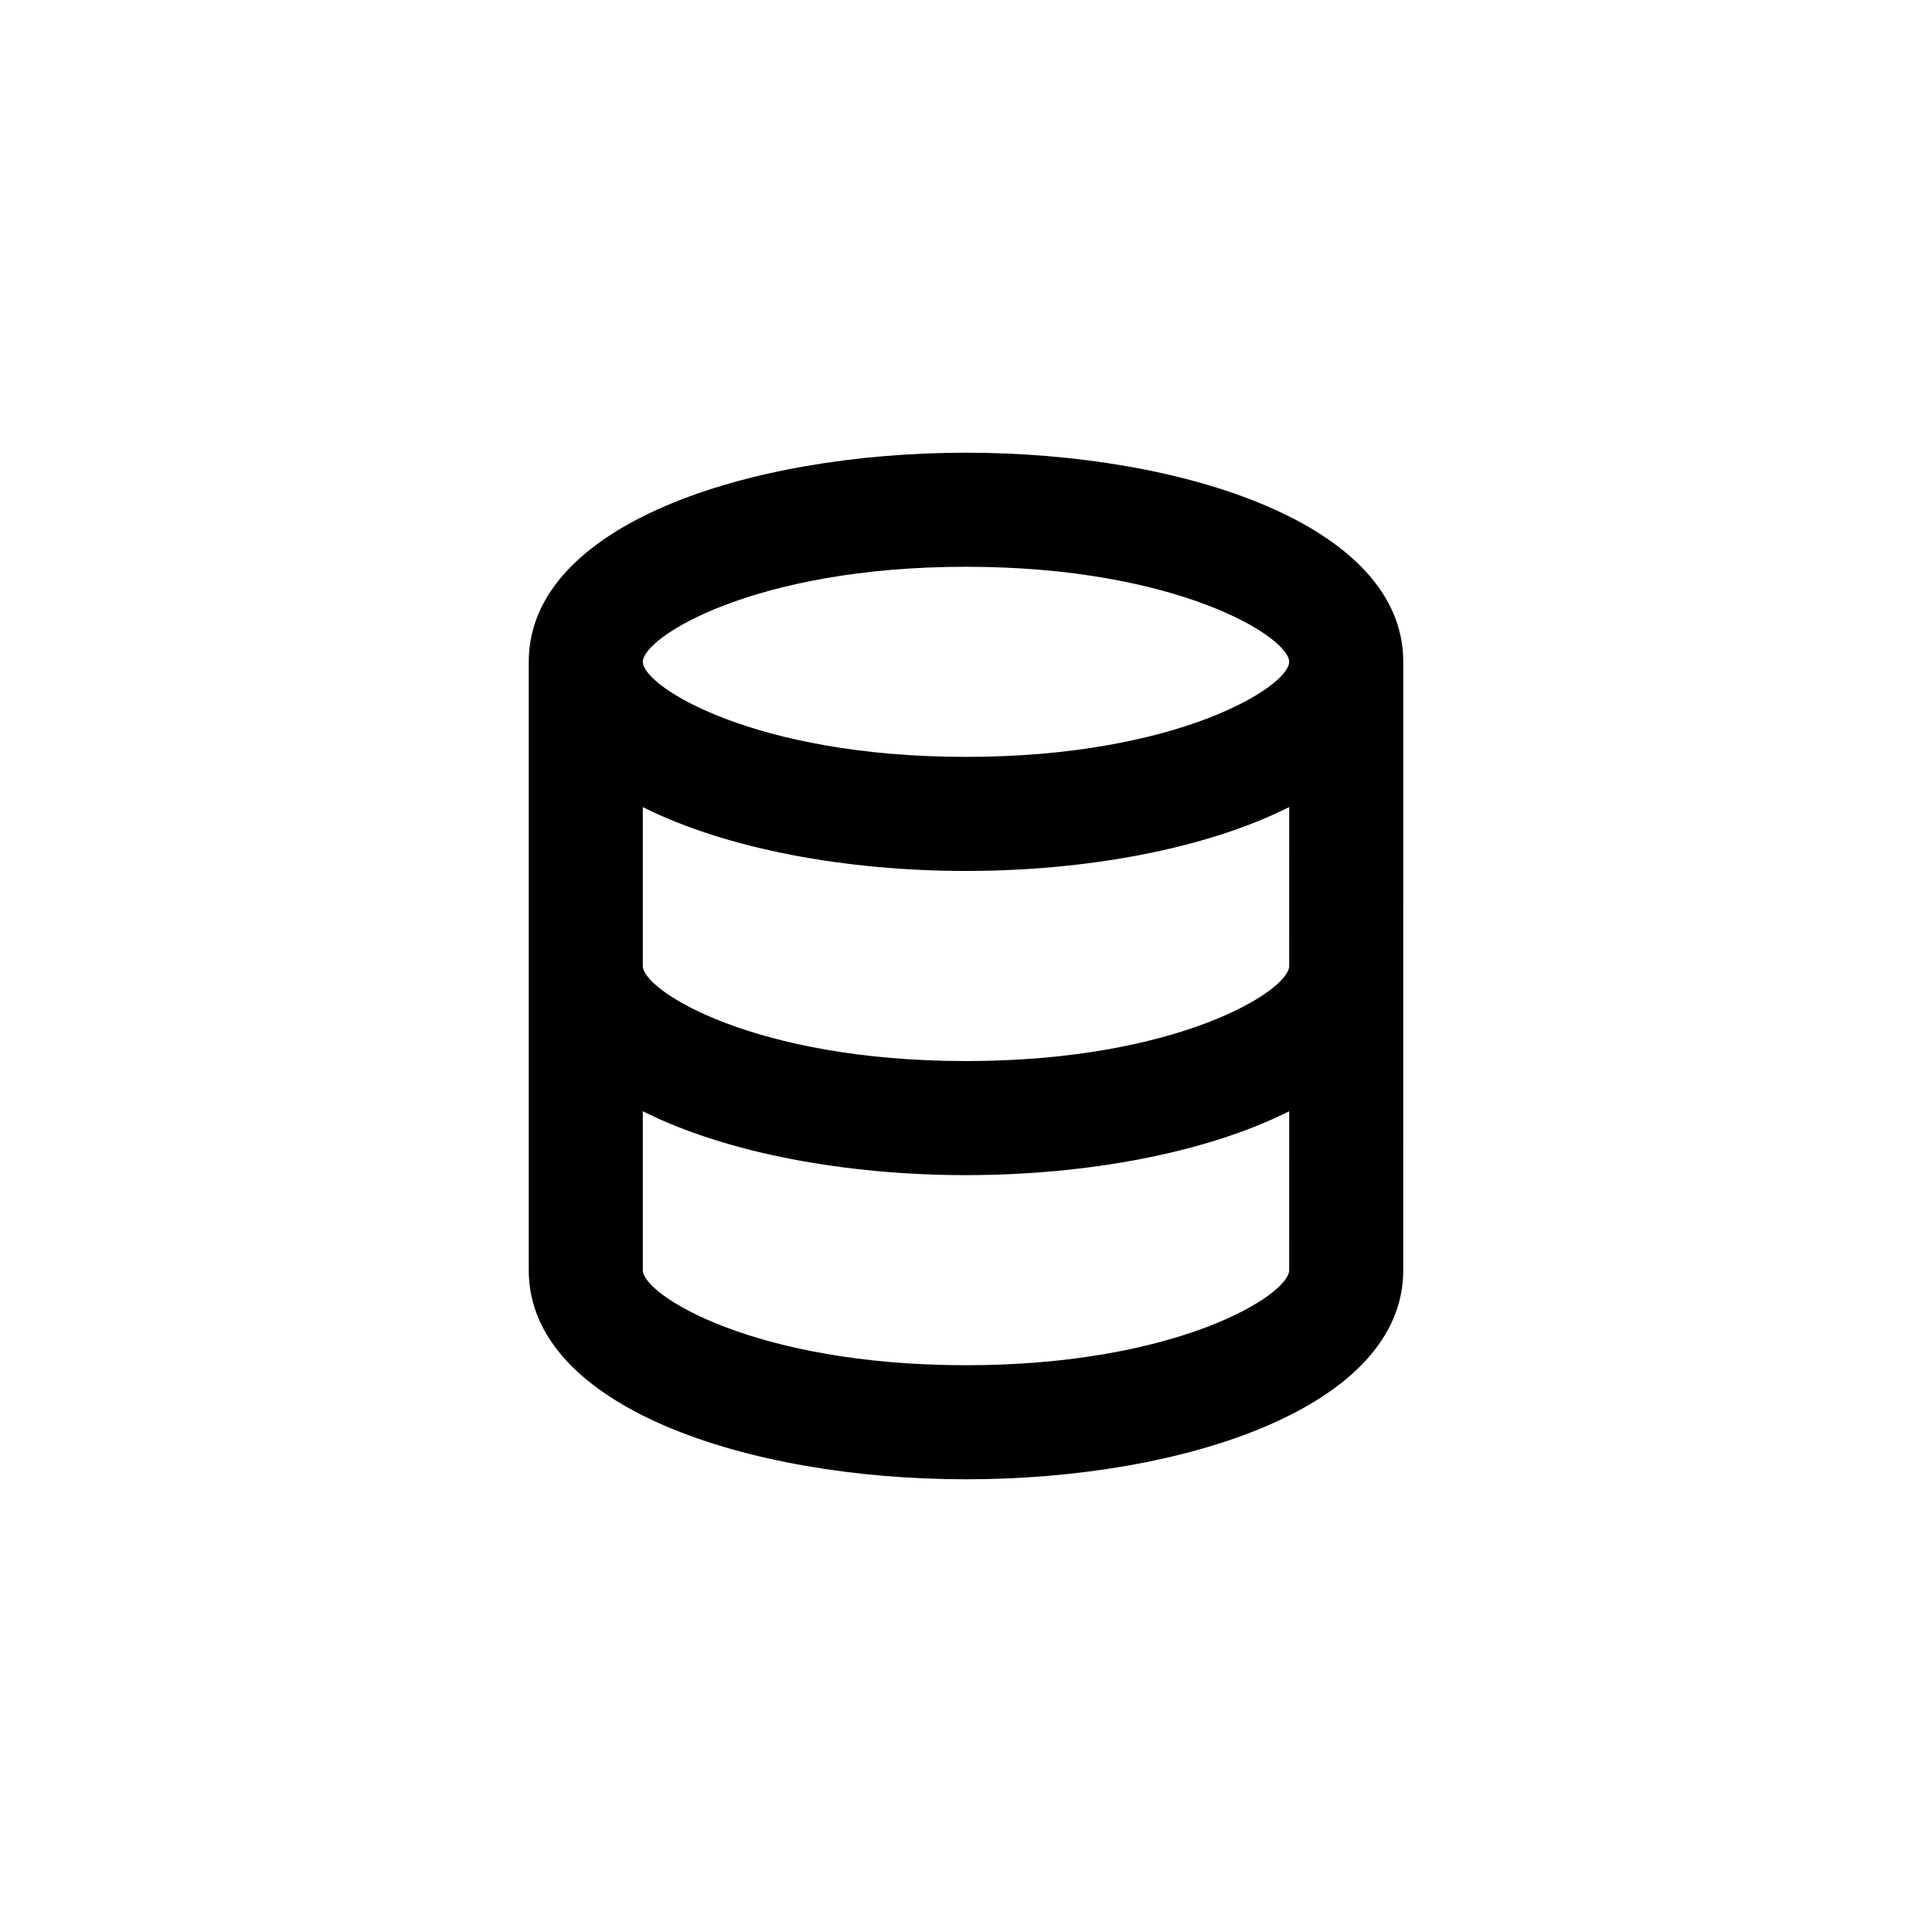 <?xml version="1.0" encoding="UTF-8"?>
<!-- Uploaded to: SVG Find, www.svgfind.com, Generator: SVG Find Mixer Tools -->
<svg fill="#000000" width="800px" height="800px" version="1.1" viewBox="144 144 512 512" xmlns="http://www.w3.org/2000/svg">
 <path d="m284.12 319.39v161.22c0 36.375 58.289 55.418 115.88 55.418 57.586 0 115.88-19.043 115.88-55.418l0.004-161.22c0-36.375-58.289-55.418-115.88-55.418-57.586-0.004-115.88 19.043-115.88 55.418zm115.88 186.41c-56.227 0-85.648-18.691-85.648-25.191v-42.117c22.27 11.188 54.059 16.93 85.648 16.93s63.379-5.742 85.648-16.93l-0.004 42.121c0 6.496-29.422 25.188-85.645 25.188zm0-80.609c-56.227 0-85.648-18.691-85.648-25.191v-42.117c22.27 11.188 54.059 16.93 85.648 16.93s63.379-5.742 85.648-16.93l-0.004 42.121c0 6.496-29.422 25.188-85.645 25.188zm85.645-105.8c0 6.5-29.422 25.191-85.648 25.191-56.227 0-85.648-18.691-85.648-25.191s29.422-25.191 85.648-25.191c56.227 0 85.648 18.691 85.648 25.191z"/>
</svg>